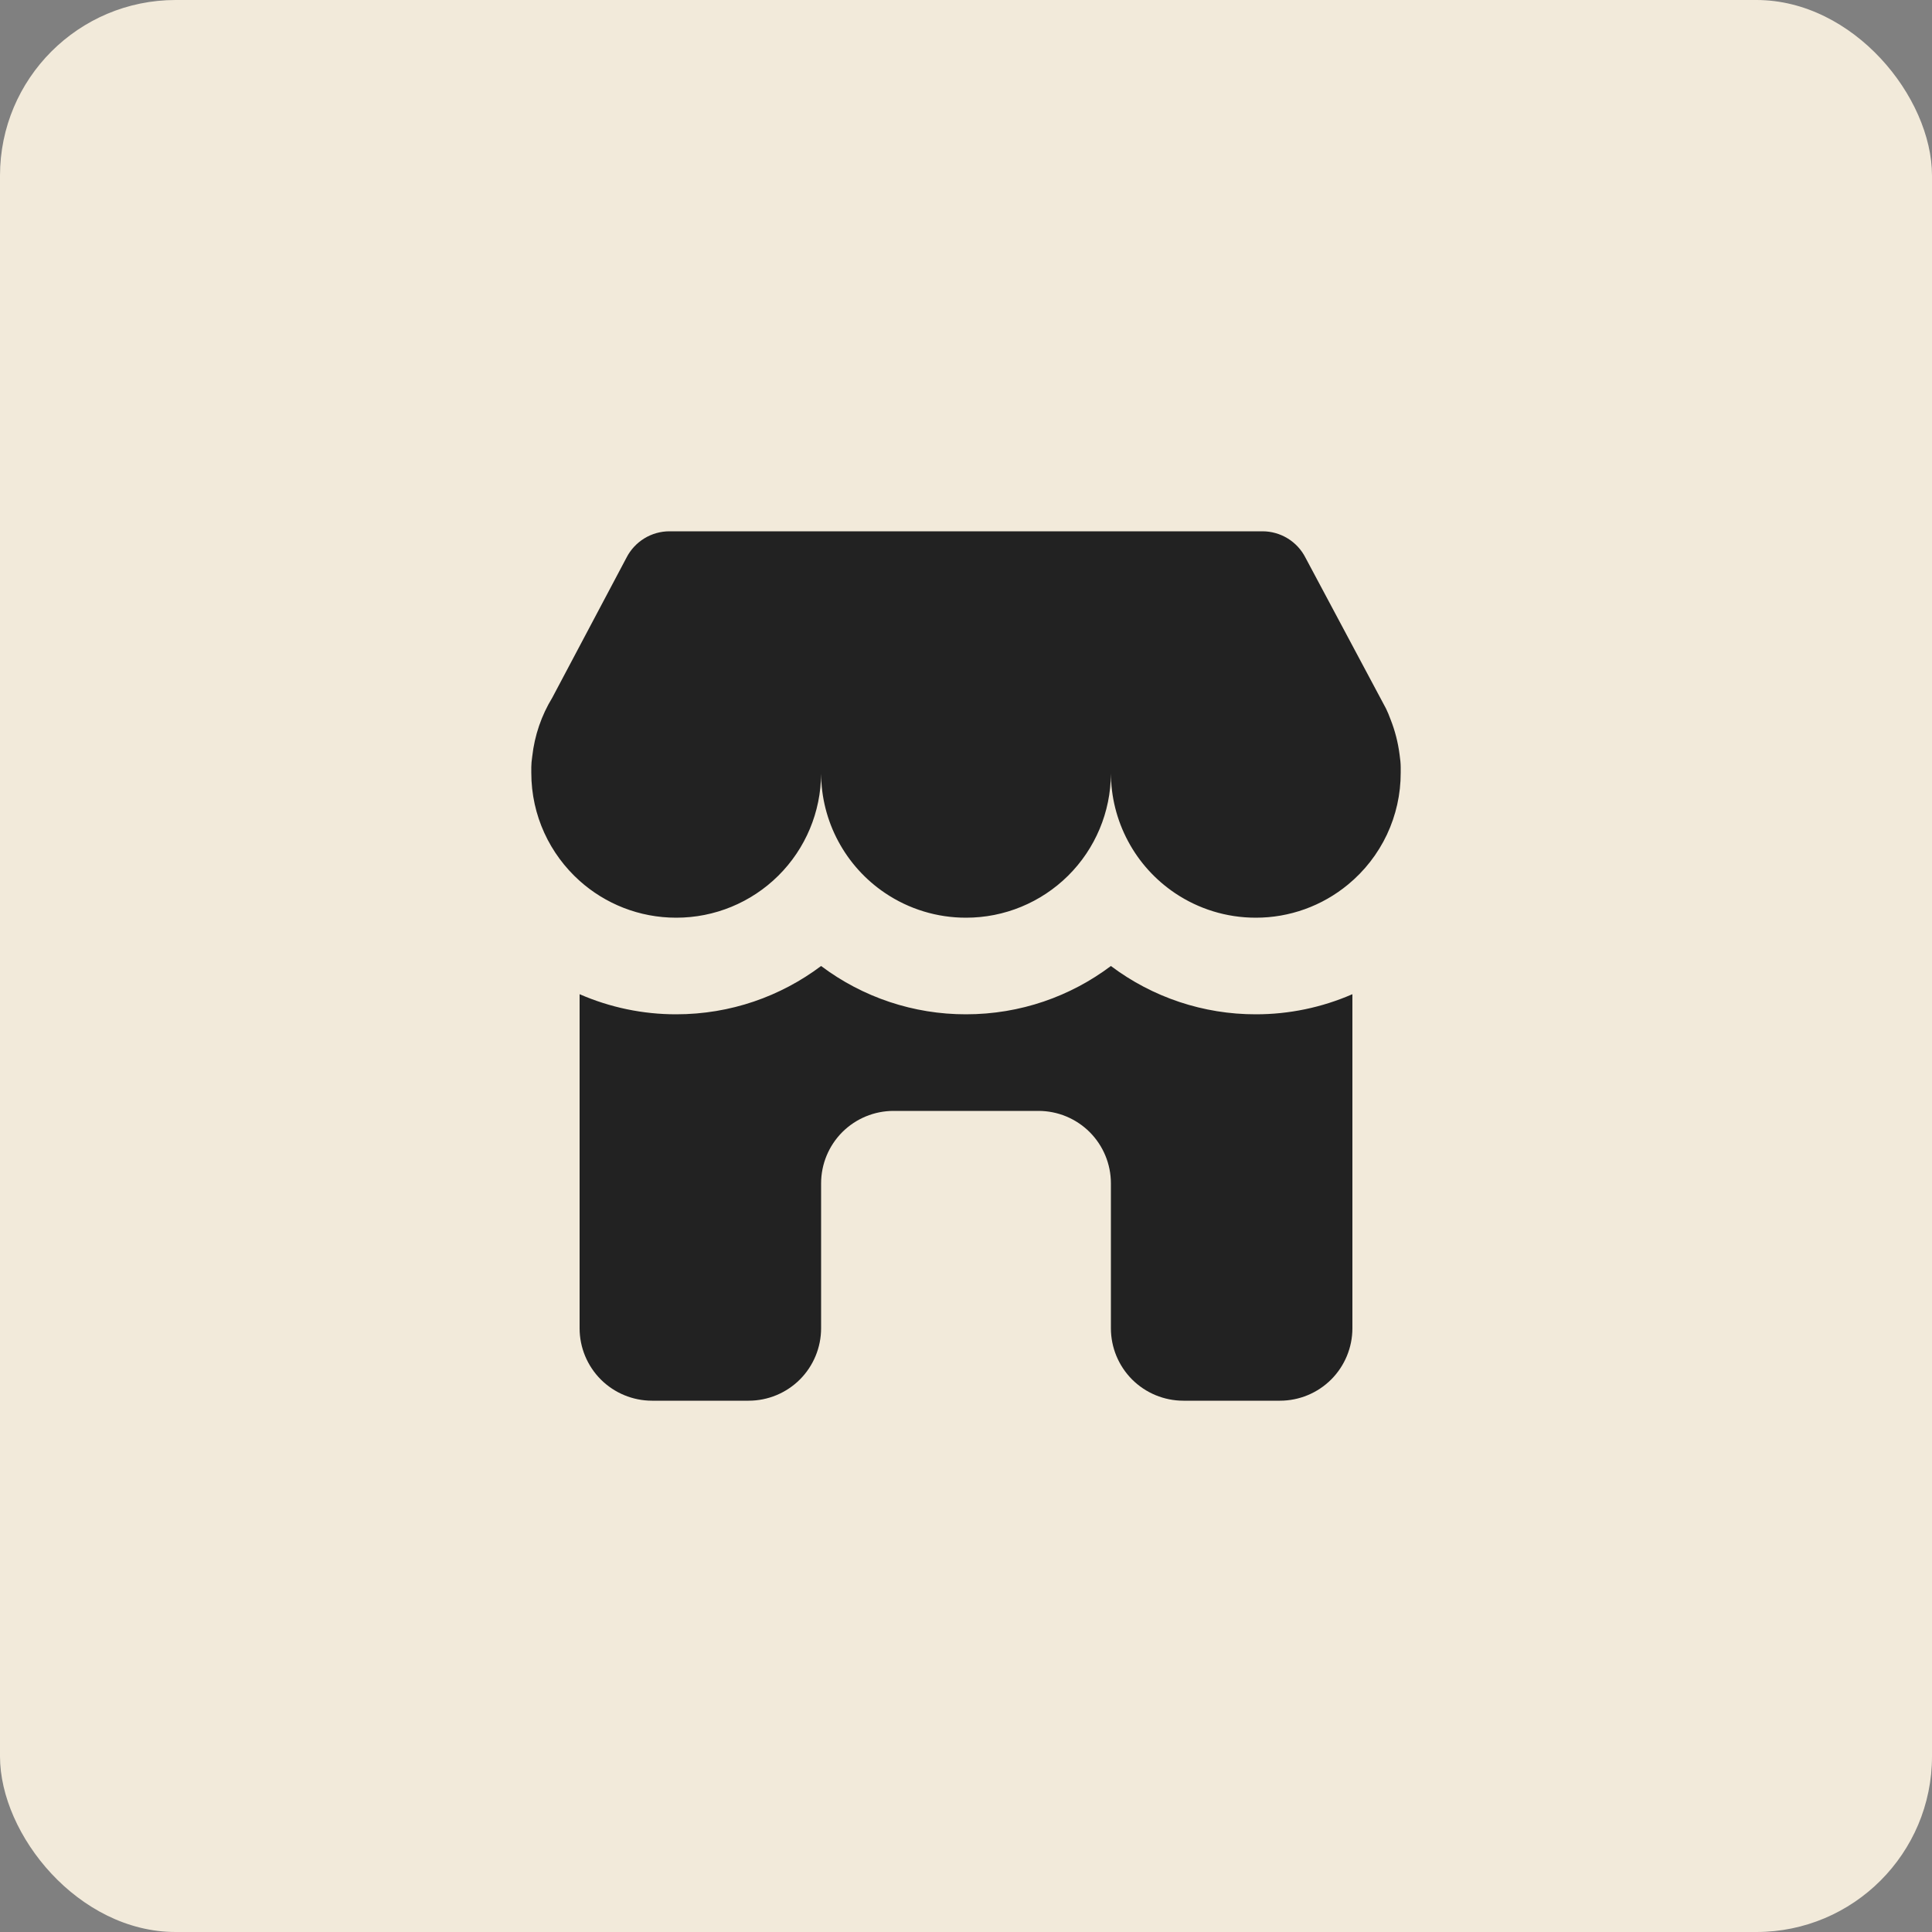<svg width="44" height="44" viewBox="0 0 44 44" fill="none" xmlns="http://www.w3.org/2000/svg">
<rect x="0" y="0" width="44" height="44" fill="#808080" stroke="none"/>
<rect width="44" height="44" rx="4" fill="#F2EADA"/>
<path d="M14.268 12.7C14.36 12.519 14.501 12.368 14.673 12.262C14.846 12.156 15.045 12.1 15.247 12.1H28.752C28.954 12.1 29.153 12.156 29.326 12.262C29.499 12.368 29.639 12.519 29.731 12.7L31.567 16.14C31.6 16.209 31.636 16.292 31.67 16.387C31.769 16.637 31.838 16.904 31.874 17.181C31.89 17.289 31.9 17.389 31.9 17.47V17.6C31.901 18.087 31.793 18.568 31.586 19.008C31.378 19.448 31.075 19.837 30.699 20.146C30.108 20.634 29.366 20.901 28.6 20.9C27.921 20.9 27.291 20.695 26.767 20.345C26.316 20.043 25.945 19.635 25.69 19.156C25.434 18.677 25.3 18.143 25.3 17.6V17.622C25.295 18.494 24.945 19.328 24.327 19.942C23.708 20.556 22.872 20.901 22 20.9C21.343 20.901 20.7 20.705 20.155 20.337C19.71 20.037 19.345 19.633 19.091 19.159C18.837 18.686 18.703 18.158 18.7 17.621C18.695 18.493 18.346 19.327 17.727 19.942C17.109 20.556 16.272 20.901 15.4 20.9C14.555 20.9 13.783 20.582 13.2 20.06C12.525 19.455 12.1 18.577 12.1 17.6V17.47C12.1 17.401 12.108 17.32 12.121 17.23C12.175 16.743 12.334 16.289 12.578 15.889L14.268 12.7ZM30.8 30.25V22.642C30.106 22.945 29.357 23.101 28.6 23.1C27.41 23.102 26.251 22.716 25.3 22C24.381 22.691 23.239 23.1 22 23.1C20.81 23.102 19.651 22.716 18.7 22C17.78 22.691 16.639 23.1 15.4 23.1C14.643 23.101 13.894 22.945 13.2 22.642V30.25C13.2 30.688 13.374 31.107 13.683 31.417C13.993 31.726 14.412 31.9 14.85 31.9H17.05C17.488 31.9 17.907 31.726 18.217 31.417C18.526 31.107 18.7 30.688 18.7 30.25V26.95C18.7 26.512 18.874 26.093 19.183 25.783C19.493 25.474 19.913 25.3 20.35 25.3H23.65C24.088 25.3 24.507 25.474 24.817 25.783C25.126 26.093 25.3 26.512 25.3 26.95V30.25C25.3 30.688 25.474 31.107 25.783 31.417C26.093 31.726 26.512 31.9 26.95 31.9H29.15C29.588 31.9 30.007 31.726 30.317 31.417C30.626 31.107 30.8 30.688 30.8 30.25Z" fill="#222222"/>
</svg>
